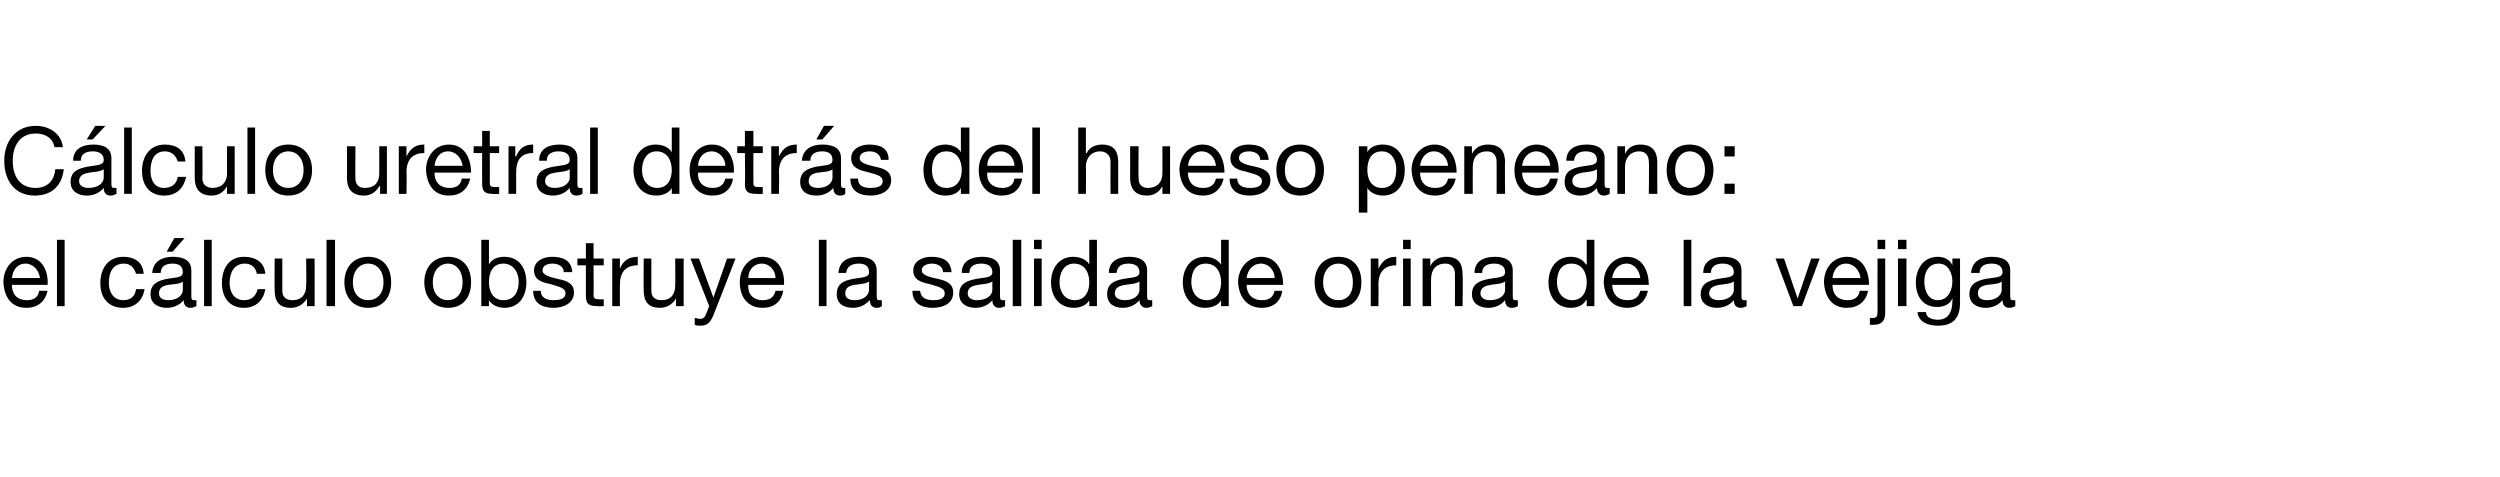 <?xml version="1.0" standalone="no"?><!DOCTYPE svg PUBLIC "-//W3C//DTD SVG 1.1//EN" "http://www.w3.org/Graphics/SVG/1.1/DTD/svg11.dtd"><svg xmlns="http://www.w3.org/2000/svg" version="1.1" width="294px" height="56.1px" viewBox="0 0 294 56.1">  <desc>C lculo uretral detr s del hueso peneano el c lculo obstruye la salida de orina de la vejiga</desc>  <defs/>  <g id="Polygon18628">    <path d="M 5.6 34.2 C 5.3 35.5 4.4 36.2 3.1 36.2 C 1.3 36.2 0.5 34.9 0.4 33.2 C 0.4 31.5 1.5 30.2 3.1 30.2 C 5.1 30.2 5.7 32.1 5.6 33.5 C 5.6 33.5 1.4 33.5 1.4 33.5 C 1.4 34.5 1.9 35.3 3.2 35.3 C 3.9 35.3 4.5 35 4.6 34.2 C 4.6 34.2 5.6 34.2 5.6 34.2 Z M 4.7 32.7 C 4.6 31.8 3.9 31 3 31 C 2 31 1.5 31.8 1.4 32.7 C 1.4 32.7 4.7 32.7 4.7 32.7 Z M 6.7 28.2 L 7.6 28.2 L 7.6 36 L 6.7 36 L 6.7 28.2 Z M 16 32.2 C 15.8 31.5 15.3 31 14.6 31 C 13.2 31 12.8 32.1 12.8 33.3 C 12.8 34.3 13.3 35.3 14.5 35.3 C 15.4 35.3 15.9 34.8 16 34 C 16 34 17 34 17 34 C 16.8 35.3 15.9 36.2 14.5 36.2 C 12.7 36.2 11.8 35 11.8 33.3 C 11.8 31.6 12.7 30.2 14.5 30.2 C 15.8 30.2 16.8 30.8 16.9 32.2 C 16.9 32.2 16 32.2 16 32.2 Z M 21.5 33.1 C 21.2 33.4 20.5 33.4 19.8 33.5 C 19.2 33.6 18.7 33.8 18.7 34.5 C 18.7 35.1 19.2 35.3 19.8 35.3 C 21 35.3 21.5 34.6 21.5 34.1 C 21.5 34.1 21.5 33.1 21.5 33.1 Z M 23.1 36 C 22.9 36.1 22.7 36.2 22.4 36.2 C 21.9 36.2 21.6 35.9 21.6 35.3 C 21.1 35.9 20.4 36.2 19.6 36.2 C 18.6 36.2 17.7 35.7 17.7 34.6 C 17.7 33.3 18.7 33 19.6 32.8 C 20.7 32.6 21.5 32.7 21.5 32 C 21.5 31.2 20.9 31 20.3 31 C 19.5 31 18.9 31.3 18.9 32.1 C 18.9 32.1 17.9 32.1 17.9 32.1 C 18 30.7 19.1 30.2 20.3 30.2 C 21.4 30.2 22.5 30.5 22.5 31.8 C 22.5 31.8 22.5 34.7 22.5 34.7 C 22.5 35.1 22.5 35.3 22.8 35.3 C 22.8 35.3 22.9 35.3 23.1 35.3 C 23.1 35.3 23.1 36 23.1 36 Z M 20.5 28 L 21.7 28 L 20.3 29.6 L 19.6 29.6 L 20.5 28 Z M 24 28.2 L 24.9 28.2 L 24.9 36 L 24 36 L 24 28.2 Z M 30.2 32.2 C 30.1 31.5 29.6 31 28.8 31 C 27.5 31 27 32.1 27 33.3 C 27 34.3 27.5 35.3 28.7 35.3 C 29.6 35.3 30.1 34.8 30.3 34 C 30.3 34 31.2 34 31.2 34 C 31 35.3 30.1 36.2 28.7 36.2 C 27 36.2 26.1 35 26.1 33.3 C 26.1 31.6 26.9 30.2 28.7 30.2 C 30 30.2 31.1 30.8 31.2 32.2 C 31.2 32.2 30.2 32.2 30.2 32.2 Z M 37 36 L 36.1 36 L 36.1 35.1 C 36.1 35.1 36.08 35.14 36.1 35.1 C 35.7 35.8 35 36.2 34.2 36.2 C 32.7 36.2 32.3 35.3 32.3 34.1 C 32.27 34.09 32.3 30.4 32.3 30.4 L 33.2 30.4 C 33.2 30.4 33.21 34.2 33.2 34.2 C 33.2 34.9 33.6 35.3 34.4 35.3 C 35.5 35.3 36 34.6 36 33.6 C 36.05 33.56 36 30.4 36 30.4 L 37 30.4 L 37 36 Z M 38.4 28.2 L 39.4 28.2 L 39.4 36 L 38.4 36 L 38.4 28.2 Z M 43.3 30.2 C 45.1 30.2 46 31.5 46 33.2 C 46 34.9 45.1 36.2 43.3 36.2 C 41.5 36.2 40.5 34.9 40.5 33.2 C 40.5 31.5 41.5 30.2 43.3 30.2 Z M 43.3 35.3 C 44.3 35.3 45.1 34.6 45.1 33.2 C 45.1 31.8 44.3 31 43.3 31 C 42.3 31 41.5 31.8 41.5 33.2 C 41.5 34.6 42.3 35.3 43.3 35.3 Z M 52.7 30.2 C 54.5 30.2 55.4 31.5 55.4 33.2 C 55.4 34.9 54.5 36.2 52.7 36.2 C 50.9 36.2 49.9 34.9 49.9 33.2 C 49.9 31.5 50.9 30.2 52.7 30.2 Z M 52.7 35.3 C 53.6 35.3 54.4 34.6 54.4 33.2 C 54.4 31.8 53.6 31 52.7 31 C 51.7 31 50.9 31.8 50.9 33.2 C 50.9 34.6 51.7 35.3 52.7 35.3 Z M 59.2 31 C 57.9 31 57.5 32.1 57.5 33.2 C 57.5 34.3 58 35.3 59.2 35.3 C 60.5 35.3 61 34.3 61 33.1 C 61 32.1 60.4 31 59.2 31 Z M 56.6 28.2 L 57.5 28.2 L 57.5 31.1 C 57.5 31.1 57.51 31.12 57.5 31.1 C 57.8 30.5 58.5 30.2 59.3 30.2 C 61.1 30.2 61.9 31.6 61.9 33.2 C 61.9 34.8 61.1 36.2 59.3 36.2 C 58.8 36.2 57.9 36 57.5 35.3 C 57.51 35.28 57.5 35.3 57.5 35.3 L 57.5 36 L 56.6 36 L 56.6 28.2 Z M 63.6 34.2 C 63.6 35.1 64.4 35.3 65.1 35.3 C 65.7 35.3 66.5 35.2 66.5 34.5 C 66.5 33.8 65.6 33.7 64.7 33.4 C 63.7 33.2 62.8 32.9 62.8 31.8 C 62.8 30.7 63.9 30.2 64.9 30.2 C 66.2 30.2 67.2 30.6 67.3 32 C 67.3 32 66.3 32 66.3 32 C 66.3 31.3 65.6 31 65 31 C 64.4 31 63.8 31.2 63.8 31.8 C 63.8 32.4 64.8 32.6 65.6 32.8 C 66.6 33 67.5 33.3 67.5 34.4 C 67.5 35.7 66.2 36.2 65.1 36.2 C 63.8 36.2 62.7 35.7 62.7 34.2 C 62.7 34.2 63.6 34.2 63.6 34.2 Z M 69.8 30.4 L 71 30.4 L 71 31.2 L 69.8 31.2 C 69.8 31.2 69.84 34.71 69.8 34.7 C 69.8 35.1 70 35.2 70.5 35.2 C 70.54 35.21 71 35.2 71 35.2 L 71 36 C 71 36 70.25 36.04 70.3 36 C 69.3 36 68.9 35.8 68.9 34.8 C 68.9 34.8 68.9 31.2 68.9 31.2 L 67.9 31.2 L 67.9 30.4 L 68.9 30.4 L 68.9 28.6 L 69.8 28.6 L 69.8 30.4 Z M 72 30.4 L 72.9 30.4 L 72.9 31.6 C 72.9 31.6 72.87 31.55 72.9 31.6 C 73.3 30.6 74 30.2 75 30.2 C 75 30.2 75 31.2 75 31.2 C 73.5 31.2 72.9 32.1 72.9 33.5 C 72.91 33.51 72.9 36 72.9 36 L 72 36 L 72 30.4 Z M 80.4 36 L 79.5 36 L 79.5 35.1 C 79.5 35.1 79.47 35.14 79.5 35.1 C 79.1 35.8 78.4 36.2 77.6 36.2 C 76.1 36.2 75.7 35.3 75.7 34.1 C 75.67 34.09 75.7 30.4 75.7 30.4 L 76.6 30.4 C 76.6 30.4 76.6 34.2 76.6 34.2 C 76.6 34.9 77 35.3 77.8 35.3 C 78.9 35.3 79.4 34.6 79.4 33.6 C 79.44 33.56 79.4 30.4 79.4 30.4 L 80.4 30.4 L 80.4 36 Z M 84 36.8 C 83.6 37.9 83.2 38.3 82.4 38.3 C 82.1 38.3 81.9 38.3 81.7 38.2 C 81.7 38.2 81.7 37.4 81.7 37.4 C 81.9 37.4 82.1 37.5 82.3 37.5 C 82.7 37.5 82.9 37.3 83 37 C 83.04 36.97 83.4 36 83.4 36 L 81.2 30.4 L 82.2 30.4 L 83.9 35 L 83.9 35 L 85.5 30.4 L 86.5 30.4 C 86.5 30.4 84.02 36.8 84 36.8 Z M 92.1 34.2 C 91.9 35.5 91 36.2 89.7 36.2 C 87.9 36.2 87 34.9 87 33.2 C 87 31.5 88.1 30.2 89.6 30.2 C 91.7 30.2 92.3 32.1 92.2 33.5 C 92.2 33.5 88 33.5 88 33.5 C 87.9 34.5 88.5 35.3 89.7 35.3 C 90.5 35.3 91 35 91.2 34.2 C 91.2 34.2 92.1 34.2 92.1 34.2 Z M 91.2 32.7 C 91.2 31.8 90.5 31 89.6 31 C 88.6 31 88 31.8 88 32.7 C 88 32.7 91.2 32.7 91.2 32.7 Z M 96.3 28.2 L 97.2 28.2 L 97.2 36 L 96.3 36 L 96.3 28.2 Z M 102.2 33.1 C 101.8 33.4 101.1 33.4 100.5 33.5 C 99.9 33.6 99.4 33.8 99.4 34.5 C 99.4 35.1 99.9 35.3 100.5 35.3 C 101.7 35.3 102.2 34.6 102.2 34.1 C 102.2 34.1 102.2 33.1 102.2 33.1 Z M 103.7 36 C 103.6 36.1 103.4 36.2 103.1 36.2 C 102.6 36.2 102.3 35.9 102.3 35.3 C 101.7 35.9 101.1 36.2 100.3 36.2 C 99.2 36.2 98.4 35.7 98.4 34.6 C 98.4 33.3 99.3 33 100.3 32.8 C 101.3 32.6 102.2 32.7 102.2 32 C 102.2 31.2 101.6 31 101 31 C 100.2 31 99.6 31.3 99.5 32.1 C 99.5 32.1 98.6 32.1 98.6 32.1 C 98.7 30.7 99.7 30.2 101 30.2 C 102 30.2 103.1 30.5 103.1 31.8 C 103.1 31.8 103.1 34.7 103.1 34.7 C 103.1 35.1 103.1 35.3 103.4 35.3 C 103.5 35.3 103.6 35.3 103.7 35.3 C 103.7 35.3 103.7 36 103.7 36 Z M 108.2 34.2 C 108.3 35.1 109 35.3 109.8 35.3 C 110.3 35.3 111.1 35.2 111.1 34.5 C 111.1 33.8 110.2 33.7 109.3 33.4 C 108.3 33.2 107.4 32.9 107.4 31.8 C 107.4 30.7 108.5 30.2 109.5 30.2 C 110.8 30.2 111.8 30.6 111.9 32 C 111.9 32 110.9 32 110.9 32 C 110.9 31.3 110.2 31 109.6 31 C 109.1 31 108.4 31.2 108.4 31.8 C 108.4 32.4 109.4 32.6 110.3 32.8 C 111.2 33 112.1 33.3 112.1 34.4 C 112.1 35.7 110.9 36.2 109.7 36.2 C 108.4 36.2 107.3 35.7 107.3 34.2 C 107.3 34.2 108.2 34.2 108.2 34.2 Z M 116.7 33.1 C 116.3 33.4 115.6 33.4 115 33.5 C 114.4 33.6 113.8 33.8 113.8 34.5 C 113.8 35.1 114.4 35.3 114.9 35.3 C 116.2 35.3 116.7 34.6 116.7 34.1 C 116.7 34.1 116.7 33.1 116.7 33.1 Z M 118.2 36 C 118 36.1 117.8 36.2 117.5 36.2 C 117 36.2 116.7 35.9 116.7 35.3 C 116.2 35.9 115.5 36.2 114.7 36.2 C 113.7 36.2 112.8 35.7 112.8 34.6 C 112.8 33.3 113.8 33 114.8 32.8 C 115.8 32.6 116.7 32.7 116.7 32 C 116.7 31.2 116 31 115.4 31 C 114.6 31 114 31.3 114 32.1 C 114 32.1 113.1 32.1 113.1 32.1 C 113.1 30.7 114.2 30.2 115.5 30.2 C 116.5 30.2 117.6 30.5 117.6 31.8 C 117.6 31.8 117.6 34.7 117.6 34.7 C 117.6 35.1 117.6 35.3 117.9 35.3 C 118 35.3 118.1 35.3 118.2 35.3 C 118.2 35.3 118.2 36 118.2 36 Z M 119.1 28.2 L 120.1 28.2 L 120.1 36 L 119.1 36 L 119.1 28.2 Z M 121.6 30.4 L 122.5 30.4 L 122.5 36 L 121.6 36 L 121.6 30.4 Z M 122.5 29.3 L 121.6 29.3 L 121.6 28.2 L 122.5 28.2 L 122.5 29.3 Z M 129 36 L 128.1 36 L 128.1 35.3 C 128.1 35.3 128.07 35.27 128.1 35.3 C 127.8 35.9 127 36.2 126.3 36.2 C 124.5 36.2 123.6 34.8 123.6 33.2 C 123.6 31.6 124.5 30.2 126.2 30.2 C 126.8 30.2 127.7 30.4 128.1 31.1 C 128.07 31.11 128.1 31.1 128.1 31.1 L 128.1 28.2 L 129 28.2 L 129 36 Z M 126.4 35.3 C 127.6 35.3 128.1 34.3 128.1 33.2 C 128.1 32.1 127.6 31 126.3 31 C 125.1 31 124.6 32.1 124.6 33.2 C 124.6 34.3 125.2 35.3 126.4 35.3 Z M 134 33.1 C 133.6 33.4 132.9 33.4 132.3 33.5 C 131.7 33.6 131.1 33.8 131.1 34.5 C 131.1 35.1 131.7 35.3 132.3 35.3 C 133.5 35.3 134 34.6 134 34.1 C 134 34.1 134 33.1 134 33.1 Z M 135.5 36 C 135.3 36.1 135.1 36.2 134.8 36.2 C 134.4 36.2 134 35.9 134 35.3 C 133.5 35.9 132.8 36.2 132 36.2 C 131 36.2 130.2 35.7 130.2 34.6 C 130.2 33.3 131.1 33 132.1 32.8 C 133.1 32.6 134 32.7 134 32 C 134 31.2 133.3 31 132.7 31 C 131.9 31 131.4 31.3 131.3 32.1 C 131.3 32.1 130.4 32.1 130.4 32.1 C 130.4 30.7 131.5 30.2 132.8 30.2 C 133.8 30.2 134.9 30.5 134.9 31.8 C 134.9 31.8 134.9 34.7 134.9 34.7 C 134.9 35.1 134.9 35.3 135.2 35.3 C 135.3 35.3 135.4 35.3 135.5 35.3 C 135.5 35.3 135.5 36 135.5 36 Z M 144.5 36 L 143.6 36 L 143.6 35.3 C 143.6 35.3 143.56 35.27 143.6 35.3 C 143.3 35.9 142.5 36.2 141.7 36.2 C 140 36.2 139.1 34.8 139.1 33.2 C 139.1 31.6 140 30.2 141.7 30.2 C 142.3 30.2 143.1 30.4 143.6 31.1 C 143.56 31.11 143.6 31.1 143.6 31.1 L 143.6 28.2 L 144.5 28.2 L 144.5 36 Z M 141.9 35.3 C 143.1 35.3 143.6 34.3 143.6 33.2 C 143.6 32.1 143.1 31 141.8 31 C 140.5 31 140.1 32.1 140.1 33.2 C 140.1 34.3 140.7 35.3 141.9 35.3 Z M 150.8 34.2 C 150.6 35.5 149.7 36.2 148.4 36.2 C 146.6 36.2 145.7 34.9 145.6 33.2 C 145.6 31.5 146.8 30.2 148.3 30.2 C 150.3 30.2 150.9 32.1 150.9 33.5 C 150.9 33.5 146.6 33.5 146.6 33.5 C 146.6 34.5 147.2 35.3 148.4 35.3 C 149.2 35.3 149.7 35 149.9 34.2 C 149.9 34.2 150.8 34.2 150.8 34.2 Z M 149.9 32.7 C 149.9 31.8 149.2 31 148.3 31 C 147.3 31 146.7 31.8 146.6 32.7 C 146.6 32.7 149.9 32.7 149.9 32.7 Z M 157.4 30.2 C 159.2 30.2 160.1 31.5 160.1 33.2 C 160.1 34.9 159.2 36.2 157.4 36.2 C 155.6 36.2 154.6 34.9 154.6 33.2 C 154.6 31.5 155.6 30.2 157.4 30.2 Z M 157.4 35.3 C 158.4 35.3 159.1 34.6 159.1 33.2 C 159.1 31.8 158.4 31 157.4 31 C 156.4 31 155.6 31.8 155.6 33.2 C 155.6 34.6 156.4 35.3 157.4 35.3 Z M 161.2 30.4 L 162.1 30.4 L 162.1 31.6 C 162.1 31.6 162.1 31.55 162.1 31.6 C 162.6 30.6 163.2 30.2 164.2 30.2 C 164.2 30.2 164.2 31.2 164.2 31.2 C 162.7 31.2 162.1 32.1 162.1 33.5 C 162.14 33.51 162.1 36 162.1 36 L 161.2 36 L 161.2 30.4 Z M 165 30.4 L 165.9 30.4 L 165.9 36 L 165 36 L 165 30.4 Z M 165.9 29.3 L 165 29.3 L 165 28.2 L 165.9 28.2 L 165.9 29.3 Z M 167.3 30.4 L 168.2 30.4 L 168.2 31.3 C 168.2 31.3 168.24 31.25 168.2 31.3 C 168.6 30.5 169.3 30.2 170.1 30.2 C 171.6 30.2 172 31.1 172 32.3 C 172.05 32.3 172 36 172 36 L 171.1 36 C 171.1 36 171.11 32.19 171.1 32.2 C 171.1 31.5 170.7 31 170 31 C 168.8 31 168.3 31.8 168.3 32.8 C 168.27 32.83 168.3 36 168.3 36 L 167.3 36 L 167.3 30.4 Z M 177 33.1 C 176.6 33.4 175.9 33.4 175.3 33.5 C 174.7 33.6 174.1 33.8 174.1 34.5 C 174.1 35.1 174.7 35.3 175.2 35.3 C 176.5 35.3 177 34.6 177 34.1 C 177 34.1 177 33.1 177 33.1 Z M 178.5 36 C 178.3 36.1 178.1 36.2 177.8 36.2 C 177.3 36.2 177 35.9 177 35.3 C 176.5 35.9 175.8 36.2 175 36.2 C 174 36.2 173.1 35.7 173.1 34.6 C 173.1 33.3 174.1 33 175.1 32.8 C 176.1 32.6 177 32.7 177 32 C 177 31.2 176.3 31 175.7 31 C 174.9 31 174.3 31.3 174.3 32.1 C 174.3 32.1 173.4 32.1 173.4 32.1 C 173.4 30.7 174.5 30.2 175.8 30.2 C 176.8 30.2 177.9 30.5 177.9 31.8 C 177.9 31.8 177.9 34.7 177.9 34.7 C 177.9 35.1 177.9 35.3 178.2 35.3 C 178.3 35.3 178.4 35.3 178.5 35.3 C 178.5 35.3 178.5 36 178.5 36 Z M 187.5 36 L 186.6 36 L 186.6 35.3 C 186.6 35.3 186.55 35.27 186.5 35.3 C 186.2 35.9 185.5 36.2 184.7 36.2 C 183 36.2 182.1 34.8 182.1 33.2 C 182.1 31.6 183 30.2 184.7 30.2 C 185.3 30.2 186.1 30.4 186.5 31.1 C 186.55 31.11 186.6 31.1 186.6 31.1 L 186.6 28.2 L 187.5 28.2 L 187.5 36 Z M 184.9 35.3 C 186.1 35.3 186.6 34.3 186.6 33.2 C 186.6 32.1 186.1 31 184.8 31 C 183.5 31 183.1 32.1 183.1 33.2 C 183.1 34.3 183.7 35.3 184.9 35.3 Z M 193.8 34.2 C 193.5 35.5 192.6 36.2 191.4 36.2 C 189.5 36.2 188.7 34.9 188.6 33.2 C 188.6 31.5 189.8 30.2 191.3 30.2 C 193.3 30.2 193.9 32.1 193.9 33.5 C 193.9 33.5 189.6 33.5 189.6 33.5 C 189.6 34.5 190.2 35.3 191.4 35.3 C 192.2 35.3 192.7 35 192.9 34.2 C 192.9 34.2 193.8 34.2 193.8 34.2 Z M 192.9 32.7 C 192.8 31.8 192.2 31 191.3 31 C 190.3 31 189.7 31.8 189.6 32.7 C 189.6 32.7 192.9 32.7 192.9 32.7 Z M 198 28.2 L 198.9 28.2 L 198.9 36 L 198 36 L 198 28.2 Z M 203.9 33.1 C 203.5 33.4 202.8 33.4 202.2 33.5 C 201.6 33.6 201 33.8 201 34.5 C 201 35.1 201.6 35.3 202.1 35.3 C 203.4 35.3 203.9 34.6 203.9 34.1 C 203.9 34.1 203.9 33.1 203.9 33.1 Z M 205.4 36 C 205.2 36.1 205 36.2 204.7 36.2 C 204.2 36.2 203.9 35.9 203.9 35.3 C 203.4 35.9 202.7 36.2 201.9 36.2 C 200.9 36.2 200 35.7 200 34.6 C 200 33.3 201 33 202 32.8 C 203 32.6 203.9 32.7 203.9 32 C 203.9 31.2 203.2 31 202.6 31 C 201.8 31 201.2 31.3 201.2 32.1 C 201.2 32.1 200.3 32.1 200.3 32.1 C 200.3 30.7 201.4 30.2 202.7 30.2 C 203.7 30.2 204.8 30.5 204.8 31.8 C 204.8 31.8 204.8 34.7 204.8 34.7 C 204.8 35.1 204.8 35.3 205.1 35.3 C 205.2 35.3 205.3 35.3 205.4 35.3 C 205.4 35.3 205.4 36 205.4 36 Z M 211.9 36 L 210.9 36 L 208.8 30.4 L 209.8 30.4 L 211.4 35.1 L 211.4 35.1 L 213 30.4 L 214 30.4 L 211.9 36 Z M 219.7 34.2 C 219.4 35.5 218.5 36.2 217.2 36.2 C 215.4 36.2 214.6 34.9 214.5 33.2 C 214.5 31.5 215.6 30.2 217.2 30.2 C 219.2 30.2 219.8 32.1 219.8 33.5 C 219.8 33.5 215.5 33.5 215.5 33.5 C 215.5 34.5 216 35.3 217.3 35.3 C 218 35.3 218.6 35 218.7 34.2 C 218.7 34.2 219.7 34.2 219.7 34.2 Z M 218.8 32.7 C 218.7 31.8 218 31 217.1 31 C 216.1 31 215.6 31.8 215.5 32.7 C 215.5 32.7 218.8 32.7 218.8 32.7 Z M 221.7 36.8 C 221.7 37.8 221.2 38.2 220.3 38.2 C 220.2 38.2 220 38.2 219.9 38.2 C 219.9 38.2 219.9 37.4 219.9 37.4 C 220 37.4 220.1 37.4 220.2 37.4 C 220.7 37.4 220.8 37.2 220.8 36.6 C 220.78 36.61 220.8 30.4 220.8 30.4 L 221.7 30.4 C 221.7 30.4 221.71 36.77 221.7 36.8 Z M 221.7 29.3 L 220.8 29.3 L 220.8 28.2 L 221.7 28.2 L 221.7 29.3 Z M 223.2 30.4 L 224.2 30.4 L 224.2 36 L 223.2 36 L 223.2 30.4 Z M 224.2 29.3 L 223.2 29.3 L 223.2 28.2 L 224.2 28.2 L 224.2 29.3 Z M 229.6 33.1 C 229.6 32.1 229.1 31 228 31 C 226.8 31 226.3 32 226.3 33.1 C 226.3 34.1 226.7 35.3 227.9 35.3 C 229.1 35.3 229.6 34.1 229.6 33.1 Z M 230.5 35.6 C 230.5 37.4 229.7 38.3 227.9 38.3 C 226.8 38.3 225.6 37.9 225.5 36.7 C 225.5 36.7 226.5 36.7 226.5 36.7 C 226.5 37.4 227.3 37.6 227.9 37.6 C 229.1 37.6 229.6 36.7 229.6 35.4 C 229.63 35.45 229.6 35.1 229.6 35.1 C 229.6 35.1 229.61 35.07 229.6 35.1 C 229.3 35.8 228.6 36.1 227.8 36.1 C 226.1 36.1 225.3 34.8 225.3 33.2 C 225.3 31.9 226 30.2 227.9 30.2 C 228.6 30.2 229.3 30.5 229.6 31.2 C 229.62 31.17 229.6 31.2 229.6 31.2 L 229.6 30.4 L 230.5 30.4 C 230.5 30.4 230.51 35.55 230.5 35.6 Z M 235.4 33.1 C 235.1 33.4 234.4 33.4 233.7 33.5 C 233.1 33.6 232.6 33.8 232.6 34.5 C 232.6 35.1 233.1 35.3 233.7 35.3 C 234.9 35.3 235.4 34.6 235.4 34.1 C 235.4 34.1 235.4 33.1 235.4 33.1 Z M 237 36 C 236.8 36.1 236.6 36.2 236.3 36.2 C 235.8 36.2 235.5 35.9 235.5 35.3 C 235 35.9 234.3 36.2 233.5 36.2 C 232.5 36.2 231.6 35.7 231.6 34.6 C 231.6 33.3 232.6 33 233.5 32.8 C 234.6 32.6 235.5 32.7 235.5 32 C 235.5 31.2 234.8 31 234.2 31 C 233.4 31 232.8 31.3 232.8 32.1 C 232.8 32.1 231.8 32.1 231.8 32.1 C 231.9 30.7 233 30.2 234.2 30.2 C 235.3 30.2 236.4 30.5 236.4 31.8 C 236.4 31.8 236.4 34.7 236.4 34.7 C 236.4 35.1 236.4 35.3 236.7 35.3 C 236.7 35.3 236.8 35.3 237 35.3 C 237 35.3 237 36 237 36 Z " stroke="none" fill="#000"/>  </g>  <g id="Polygon18627">    <path d="M 6.4 17.3 C 6.2 16.2 5.3 15.7 4.2 15.7 C 2.3 15.7 1.5 17.2 1.5 18.9 C 1.5 20.7 2.3 22.1 4.2 22.1 C 5.6 22.1 6.4 21.2 6.5 19.9 C 6.5 19.9 7.5 19.9 7.5 19.9 C 7.3 21.8 6.1 23 4.1 23 C 1.7 23 0.5 21.2 0.5 18.9 C 0.5 16.7 1.8 14.8 4.2 14.8 C 5.8 14.8 7.2 15.7 7.4 17.3 C 7.4 17.3 6.4 17.3 6.4 17.3 Z M 12.2 19.9 C 11.8 20.2 11.1 20.2 10.5 20.3 C 9.9 20.4 9.3 20.6 9.3 21.3 C 9.3 21.9 9.9 22.1 10.4 22.1 C 11.7 22.1 12.2 21.4 12.2 20.9 C 12.2 20.9 12.2 19.9 12.2 19.9 Z M 13.7 22.8 C 13.5 22.9 13.3 23 13 23 C 12.5 23 12.2 22.7 12.2 22.1 C 11.7 22.7 11 23 10.2 23 C 9.2 23 8.3 22.5 8.3 21.4 C 8.3 20.1 9.3 19.8 10.3 19.6 C 11.3 19.4 12.2 19.5 12.2 18.8 C 12.2 18 11.5 17.8 10.9 17.8 C 10.1 17.8 9.5 18.1 9.5 18.9 C 9.5 18.9 8.6 18.9 8.6 18.9 C 8.6 17.5 9.7 17 11 17 C 12 17 13.1 17.3 13.1 18.6 C 13.1 18.6 13.1 21.5 13.1 21.5 C 13.1 21.9 13.1 22.1 13.4 22.1 C 13.5 22.1 13.6 22.1 13.7 22.1 C 13.7 22.1 13.7 22.8 13.7 22.8 Z M 11.2 14.8 L 12.4 14.8 L 10.9 16.4 L 10.2 16.4 L 11.2 14.8 Z M 14.6 15 L 15.5 15 L 15.5 22.8 L 14.6 22.8 L 14.6 15 Z M 20.9 19 C 20.7 18.3 20.2 17.8 19.4 17.8 C 18.1 17.8 17.7 18.9 17.7 20.1 C 17.7 21.1 18.1 22.1 19.3 22.1 C 20.2 22.1 20.8 21.6 20.9 20.8 C 20.9 20.8 21.9 20.8 21.9 20.8 C 21.6 22.1 20.8 23 19.3 23 C 17.6 23 16.7 21.8 16.7 20.1 C 16.7 18.4 17.6 17 19.4 17 C 20.7 17 21.7 17.6 21.8 19 C 21.8 19 20.9 19 20.9 19 Z M 27.6 22.8 L 26.7 22.8 L 26.7 21.9 C 26.7 21.9 26.71 21.94 26.7 21.9 C 26.3 22.6 25.7 23 24.9 23 C 23.4 23 22.9 22.1 22.9 20.9 C 22.9 20.89 22.9 17.2 22.9 17.2 L 23.8 17.2 C 23.8 17.2 23.84 21 23.8 21 C 23.8 21.7 24.3 22.1 25 22.1 C 26.1 22.1 26.7 21.4 26.7 20.4 C 26.68 20.36 26.7 17.2 26.7 17.2 L 27.6 17.2 L 27.6 22.8 Z M 29.1 15 L 30 15 L 30 22.8 L 29.1 22.8 L 29.1 15 Z M 33.9 17 C 35.7 17 36.7 18.3 36.7 20 C 36.7 21.7 35.7 23 33.9 23 C 32.1 23 31.2 21.7 31.2 20 C 31.2 18.3 32.1 17 33.9 17 Z M 33.9 22.1 C 34.9 22.1 35.7 21.4 35.7 20 C 35.7 18.6 34.9 17.8 33.9 17.8 C 32.9 17.8 32.1 18.6 32.1 20 C 32.1 21.4 32.9 22.1 33.9 22.1 Z M 45.5 22.8 L 44.7 22.8 L 44.7 21.9 C 44.7 21.9 44.64 21.94 44.6 21.9 C 44.2 22.6 43.6 23 42.8 23 C 41.3 23 40.8 22.1 40.8 20.9 C 40.83 20.89 40.8 17.2 40.8 17.2 L 41.8 17.2 C 41.8 17.2 41.77 21 41.8 21 C 41.8 21.7 42.2 22.1 42.9 22.1 C 44.1 22.1 44.6 21.4 44.6 20.4 C 44.6 20.36 44.6 17.2 44.6 17.2 L 45.5 17.2 L 45.5 22.8 Z M 46.9 17.2 L 47.8 17.2 L 47.8 18.4 C 47.8 18.4 47.82 18.35 47.8 18.4 C 48.3 17.4 48.9 17 49.9 17 C 49.9 17 49.9 18 49.9 18 C 48.4 18 47.8 18.9 47.8 20.3 C 47.85 20.31 47.8 22.8 47.8 22.8 L 46.9 22.8 L 46.9 17.2 Z M 55.3 21 C 55 22.3 54.1 23 52.8 23 C 51 23 50.2 21.7 50.1 20 C 50.1 18.3 51.2 17 52.8 17 C 54.8 17 55.4 18.9 55.4 20.3 C 55.4 20.3 51.1 20.3 51.1 20.3 C 51.1 21.3 51.6 22.1 52.9 22.1 C 53.6 22.1 54.2 21.8 54.3 21 C 54.3 21 55.3 21 55.3 21 Z M 54.4 19.5 C 54.3 18.6 53.6 17.8 52.7 17.8 C 51.7 17.8 51.2 18.6 51.1 19.5 C 51.1 19.5 54.4 19.5 54.4 19.5 Z M 57.6 17.2 L 58.7 17.2 L 58.7 18 L 57.6 18 C 57.6 18 57.62 21.51 57.6 21.5 C 57.6 21.9 57.7 22 58.3 22 C 58.32 22.01 58.7 22 58.7 22 L 58.7 22.8 C 58.7 22.8 58.03 22.84 58 22.8 C 57.1 22.8 56.7 22.6 56.7 21.6 C 56.68 21.6 56.7 18 56.7 18 L 55.7 18 L 55.7 17.2 L 56.7 17.2 L 56.7 15.4 L 57.6 15.4 L 57.6 17.2 Z M 59.8 17.2 L 60.6 17.2 L 60.6 18.4 C 60.6 18.4 60.65 18.35 60.7 18.4 C 61.1 17.4 61.7 17 62.7 17 C 62.7 17 62.7 18 62.7 18 C 61.2 18 60.7 18.9 60.7 20.3 C 60.69 20.31 60.7 22.8 60.7 22.8 L 59.8 22.8 L 59.8 17.2 Z M 67 19.9 C 66.6 20.2 65.9 20.2 65.3 20.3 C 64.7 20.4 64.1 20.6 64.1 21.3 C 64.1 21.9 64.7 22.1 65.2 22.1 C 66.5 22.1 67 21.4 67 20.9 C 67 20.9 67 19.9 67 19.9 Z M 68.5 22.8 C 68.3 22.9 68.1 23 67.8 23 C 67.3 23 67 22.7 67 22.1 C 66.5 22.7 65.8 23 65 23 C 64 23 63.1 22.5 63.1 21.4 C 63.1 20.1 64.1 19.8 65.1 19.6 C 66.1 19.4 67 19.5 67 18.8 C 67 18 66.3 17.8 65.7 17.8 C 64.9 17.8 64.3 18.1 64.3 18.9 C 64.3 18.9 63.4 18.9 63.4 18.9 C 63.4 17.5 64.5 17 65.8 17 C 66.8 17 67.9 17.3 67.9 18.6 C 67.9 18.6 67.9 21.5 67.9 21.5 C 67.9 21.9 67.9 22.1 68.2 22.1 C 68.3 22.1 68.4 22.1 68.5 22.1 C 68.5 22.1 68.5 22.8 68.5 22.8 Z M 69.4 15 L 70.3 15 L 70.3 22.8 L 69.4 22.8 L 69.4 15 Z M 79.9 22.8 L 79 22.8 L 79 22.1 C 79 22.1 78.98 22.07 79 22.1 C 78.7 22.7 77.9 23 77.2 23 C 75.4 23 74.5 21.6 74.5 20 C 74.5 18.4 75.4 17 77.1 17 C 77.7 17 78.6 17.2 79 17.9 C 78.98 17.91 79 17.9 79 17.9 L 79 15 L 79.9 15 L 79.9 22.8 Z M 77.3 22.1 C 78.5 22.1 79 21.1 79 20 C 79 18.9 78.5 17.8 77.2 17.8 C 76 17.8 75.5 18.9 75.5 20 C 75.5 21.1 76.1 22.1 77.3 22.1 Z M 86.2 21 C 86 22.3 85.1 23 83.8 23 C 82 23 81.1 21.7 81.1 20 C 81.1 18.3 82.2 17 83.7 17 C 85.8 17 86.4 18.9 86.3 20.3 C 86.3 20.3 82.1 20.3 82.1 20.3 C 82 21.3 82.6 22.1 83.8 22.1 C 84.6 22.1 85.1 21.8 85.3 21 C 85.3 21 86.2 21 86.2 21 Z M 85.3 19.5 C 85.3 18.6 84.6 17.8 83.7 17.8 C 82.7 17.8 82.1 18.6 82.1 19.5 C 82.1 19.5 85.3 19.5 85.3 19.5 Z M 88.6 17.2 L 89.7 17.2 L 89.7 18 L 88.6 18 C 88.6 18 88.58 21.51 88.6 21.5 C 88.6 21.9 88.7 22 89.3 22 C 89.28 22.01 89.7 22 89.7 22 L 89.7 22.8 C 89.7 22.8 89 22.84 89 22.8 C 88 22.8 87.6 22.6 87.6 21.6 C 87.65 21.6 87.6 18 87.6 18 L 86.7 18 L 86.7 17.2 L 87.6 17.2 L 87.6 15.4 L 88.6 15.4 L 88.6 17.2 Z M 90.7 17.2 L 91.6 17.2 L 91.6 18.4 C 91.6 18.4 91.62 18.35 91.6 18.4 C 92.1 17.4 92.7 17 93.7 17 C 93.7 17 93.7 18 93.7 18 C 92.2 18 91.6 18.9 91.6 20.3 C 91.65 20.31 91.6 22.8 91.6 22.8 L 90.7 22.8 L 90.7 17.2 Z M 97.9 19.9 C 97.6 20.2 96.9 20.2 96.2 20.3 C 95.6 20.4 95.1 20.6 95.1 21.3 C 95.1 21.9 95.6 22.1 96.2 22.1 C 97.4 22.1 97.9 21.4 97.9 20.9 C 97.9 20.9 97.9 19.9 97.9 19.9 Z M 99.4 22.8 C 99.3 22.9 99.1 23 98.8 23 C 98.3 23 98 22.7 98 22.1 C 97.5 22.7 96.8 23 96 23 C 94.9 23 94.1 22.5 94.1 21.4 C 94.1 20.1 95.1 19.8 96 19.6 C 97.1 19.4 97.9 19.5 97.9 18.8 C 97.9 18 97.3 17.8 96.7 17.8 C 95.9 17.8 95.3 18.1 95.3 18.9 C 95.3 18.9 94.3 18.9 94.3 18.9 C 94.4 17.5 95.5 17 96.7 17 C 97.8 17 98.9 17.3 98.9 18.6 C 98.9 18.6 98.9 21.5 98.9 21.5 C 98.9 21.9 98.9 22.1 99.2 22.1 C 99.2 22.1 99.3 22.1 99.4 22.1 C 99.4 22.1 99.4 22.8 99.4 22.8 Z M 96.9 14.8 L 98.1 14.8 L 96.7 16.4 L 96 16.4 L 96.9 14.8 Z M 100.9 21 C 100.9 21.9 101.6 22.1 102.4 22.1 C 103 22.1 103.8 22 103.8 21.3 C 103.8 20.6 102.9 20.5 101.9 20.2 C 101 20 100.1 19.7 100.1 18.6 C 100.1 17.5 101.2 17 102.2 17 C 103.5 17 104.5 17.4 104.5 18.8 C 104.5 18.8 103.6 18.8 103.6 18.8 C 103.5 18.1 102.9 17.8 102.3 17.8 C 101.7 17.8 101.1 18 101.1 18.6 C 101.1 19.2 102.1 19.4 102.9 19.6 C 103.9 19.8 104.8 20.1 104.8 21.2 C 104.8 22.5 103.5 23 102.4 23 C 101.1 23 100 22.5 100 21 C 100 21 100.9 21 100.9 21 Z M 114 22.8 L 113 22.8 L 113 22.1 C 113 22.1 113 22.07 113 22.1 C 112.7 22.7 112 23 111.2 23 C 109.4 23 108.6 21.6 108.6 20 C 108.6 18.4 109.4 17 111.2 17 C 111.7 17 112.6 17.2 113 17.9 C 113 17.91 113 17.9 113 17.9 L 113 15 L 114 15 L 114 22.8 Z M 111.3 22.1 C 112.6 22.1 113.1 21.1 113.1 20 C 113.1 18.9 112.6 17.8 111.3 17.8 C 110 17.8 109.6 18.9 109.6 20 C 109.6 21.1 110.1 22.1 111.3 22.1 Z M 120.2 21 C 120 22.3 119.1 23 117.8 23 C 116 23 115.1 21.7 115.1 20 C 115.1 18.3 116.2 17 117.8 17 C 119.8 17 120.4 18.9 120.3 20.3 C 120.3 20.3 116.1 20.3 116.1 20.3 C 116 21.3 116.6 22.1 117.9 22.1 C 118.6 22.1 119.2 21.8 119.3 21 C 119.3 21 120.2 21 120.2 21 Z M 119.3 19.5 C 119.3 18.6 118.6 17.8 117.7 17.8 C 116.7 17.8 116.1 18.6 116.1 19.5 C 116.1 19.5 119.3 19.5 119.3 19.5 Z M 121.4 15 L 122.3 15 L 122.3 22.8 L 121.4 22.8 L 121.4 15 Z M 126.8 15 L 127.7 15 L 127.7 18 C 127.7 18 127.76 17.99 127.8 18 C 128.1 17.3 128.9 17 129.6 17 C 131.1 17 131.5 17.9 131.5 19.1 C 131.51 19.1 131.5 22.8 131.5 22.8 L 130.6 22.8 C 130.6 22.8 130.58 18.99 130.6 19 C 130.6 18.3 130.1 17.8 129.4 17.8 C 128.3 17.8 127.7 18.6 127.7 19.6 C 127.74 19.63 127.7 22.8 127.7 22.8 L 126.8 22.8 L 126.8 15 Z M 137.6 22.8 L 136.7 22.8 L 136.7 21.9 C 136.7 21.9 136.73 21.94 136.7 21.9 C 136.3 22.6 135.7 23 134.9 23 C 133.4 23 132.9 22.1 132.9 20.9 C 132.92 20.89 132.9 17.2 132.9 17.2 L 133.9 17.2 C 133.9 17.2 133.86 21 133.9 21 C 133.9 21.7 134.3 22.1 135 22.1 C 136.1 22.1 136.7 21.4 136.7 20.4 C 136.7 20.36 136.7 17.2 136.7 17.2 L 137.6 17.2 L 137.6 22.8 Z M 143.9 21 C 143.6 22.3 142.7 23 141.5 23 C 139.6 23 138.8 21.7 138.7 20 C 138.7 18.3 139.9 17 141.4 17 C 143.4 17 144 18.9 144 20.3 C 144 20.3 139.7 20.3 139.7 20.3 C 139.7 21.3 140.2 22.1 141.5 22.1 C 142.3 22.1 142.8 21.8 143 21 C 143 21 143.9 21 143.9 21 Z M 143 19.5 C 142.9 18.6 142.3 17.8 141.3 17.8 C 140.4 17.8 139.8 18.6 139.7 19.5 C 139.7 19.5 143 19.5 143 19.5 Z M 145.5 21 C 145.5 21.9 146.3 22.1 147 22.1 C 147.6 22.1 148.4 22 148.4 21.3 C 148.4 20.6 147.5 20.5 146.6 20.2 C 145.6 20 144.7 19.7 144.7 18.6 C 144.7 17.5 145.8 17 146.8 17 C 148.1 17 149.1 17.4 149.2 18.8 C 149.2 18.8 148.2 18.8 148.2 18.8 C 148.2 18.1 147.5 17.8 146.9 17.8 C 146.3 17.8 145.7 18 145.7 18.6 C 145.7 19.2 146.7 19.4 147.6 19.6 C 148.5 19.8 149.4 20.1 149.4 21.2 C 149.4 22.5 148.1 23 147 23 C 145.7 23 144.6 22.5 144.6 21 C 144.6 21 145.5 21 145.5 21 Z M 152.9 17 C 154.7 17 155.7 18.3 155.7 20 C 155.7 21.7 154.7 23 152.9 23 C 151.1 23 150.1 21.7 150.1 20 C 150.1 18.3 151.1 17 152.9 17 Z M 152.9 22.1 C 153.9 22.1 154.7 21.4 154.7 20 C 154.7 18.6 153.9 17.8 152.9 17.8 C 151.9 17.8 151.1 18.6 151.1 20 C 151.1 21.4 151.9 22.1 152.9 22.1 Z M 162.5 17.8 C 161.2 17.8 160.8 18.9 160.8 20 C 160.8 21.1 161.3 22.1 162.5 22.1 C 163.8 22.1 164.2 21.1 164.2 19.9 C 164.2 18.9 163.7 17.8 162.5 17.8 Z M 159.8 17.2 L 160.8 17.2 L 160.8 17.9 C 160.8 17.9 160.81 17.92 160.8 17.9 C 161.1 17.3 161.8 17 162.6 17 C 164.4 17 165.2 18.4 165.2 20 C 165.2 21.6 164.4 23 162.6 23 C 162.1 23 161.2 22.8 160.8 22.1 C 160.81 22.08 160.8 22.1 160.8 22.1 L 160.8 25 L 159.8 25 L 159.8 17.2 Z M 171.2 21 C 170.9 22.3 170 23 168.8 23 C 166.9 23 166.1 21.7 166 20 C 166 18.3 167.2 17 168.7 17 C 170.7 17 171.3 18.9 171.3 20.3 C 171.3 20.3 167 20.3 167 20.3 C 167 21.3 167.5 22.1 168.8 22.1 C 169.6 22.1 170.1 21.8 170.3 21 C 170.3 21 171.2 21 171.2 21 Z M 170.3 19.5 C 170.2 18.6 169.6 17.8 168.6 17.8 C 167.7 17.8 167.1 18.6 167 19.5 C 167 19.5 170.3 19.5 170.3 19.5 Z M 172.2 17.2 L 173.1 17.2 L 173.1 18.1 C 173.1 18.1 173.15 18.05 173.1 18.1 C 173.5 17.3 174.2 17 175 17 C 176.5 17 177 17.9 177 19.1 C 176.95 19.1 177 22.8 177 22.8 L 176 22.8 C 176 22.8 176.02 18.99 176 19 C 176 18.3 175.6 17.8 174.9 17.8 C 173.7 17.8 173.2 18.6 173.2 19.6 C 173.18 19.63 173.2 22.8 173.2 22.8 L 172.2 22.8 L 172.2 17.2 Z M 183.2 21 C 183 22.3 182.1 23 180.8 23 C 179 23 178.1 21.7 178.1 20 C 178.1 18.3 179.2 17 180.7 17 C 182.7 17 183.4 18.9 183.3 20.3 C 183.3 20.3 179 20.3 179 20.3 C 179 21.3 179.6 22.1 180.8 22.1 C 181.6 22.1 182.1 21.8 182.3 21 C 182.3 21 183.2 21 183.2 21 Z M 182.3 19.5 C 182.3 18.6 181.6 17.8 180.7 17.8 C 179.7 17.8 179.1 18.6 179 19.5 C 179 19.5 182.3 19.5 182.3 19.5 Z M 187.8 19.9 C 187.4 20.2 186.7 20.2 186.1 20.3 C 185.5 20.4 184.9 20.6 184.9 21.3 C 184.9 21.9 185.5 22.1 186.1 22.1 C 187.3 22.1 187.8 21.4 187.8 20.9 C 187.8 20.9 187.8 19.9 187.8 19.9 Z M 189.3 22.8 C 189.1 22.9 188.9 23 188.6 23 C 188.2 23 187.8 22.7 187.8 22.1 C 187.3 22.7 186.6 23 185.8 23 C 184.8 23 184 22.5 184 21.4 C 184 20.1 184.9 19.8 185.9 19.6 C 186.9 19.4 187.8 19.5 187.8 18.8 C 187.8 18 187.1 17.8 186.5 17.8 C 185.7 17.8 185.2 18.1 185.1 18.9 C 185.1 18.9 184.2 18.9 184.2 18.9 C 184.2 17.5 185.3 17 186.6 17 C 187.6 17 188.7 17.3 188.7 18.6 C 188.7 18.6 188.7 21.5 188.7 21.5 C 188.7 21.9 188.7 22.1 189 22.1 C 189.1 22.1 189.2 22.1 189.3 22.1 C 189.3 22.1 189.3 22.8 189.3 22.8 Z M 190.2 17.2 L 191.1 17.2 L 191.1 18.1 C 191.1 18.1 191.08 18.05 191.1 18.1 C 191.5 17.3 192.1 17 192.9 17 C 194.4 17 194.9 17.9 194.9 19.1 C 194.88 19.1 194.9 22.8 194.9 22.8 L 193.9 22.8 C 193.9 22.8 193.95 18.99 193.9 19 C 193.9 18.3 193.5 17.8 192.8 17.8 C 191.7 17.8 191.1 18.6 191.1 19.6 C 191.11 19.63 191.1 22.8 191.1 22.8 L 190.2 22.8 L 190.2 17.2 Z M 198.7 17 C 200.5 17 201.5 18.3 201.5 20 C 201.5 21.7 200.5 23 198.7 23 C 196.9 23 196 21.7 196 20 C 196 18.3 196.9 17 198.7 17 Z M 198.7 22.1 C 199.7 22.1 200.5 21.4 200.5 20 C 200.5 18.6 199.7 17.8 198.7 17.8 C 197.8 17.8 197 18.6 197 20 C 197 21.4 197.8 22.1 198.7 22.1 Z M 202.8 21.6 L 204 21.6 L 204 22.8 L 202.8 22.8 L 202.8 21.6 Z M 204 18.4 L 202.8 18.4 L 202.8 17.2 L 204 17.2 L 204 18.4 Z " stroke="none" fill="#000"/>  </g></svg>